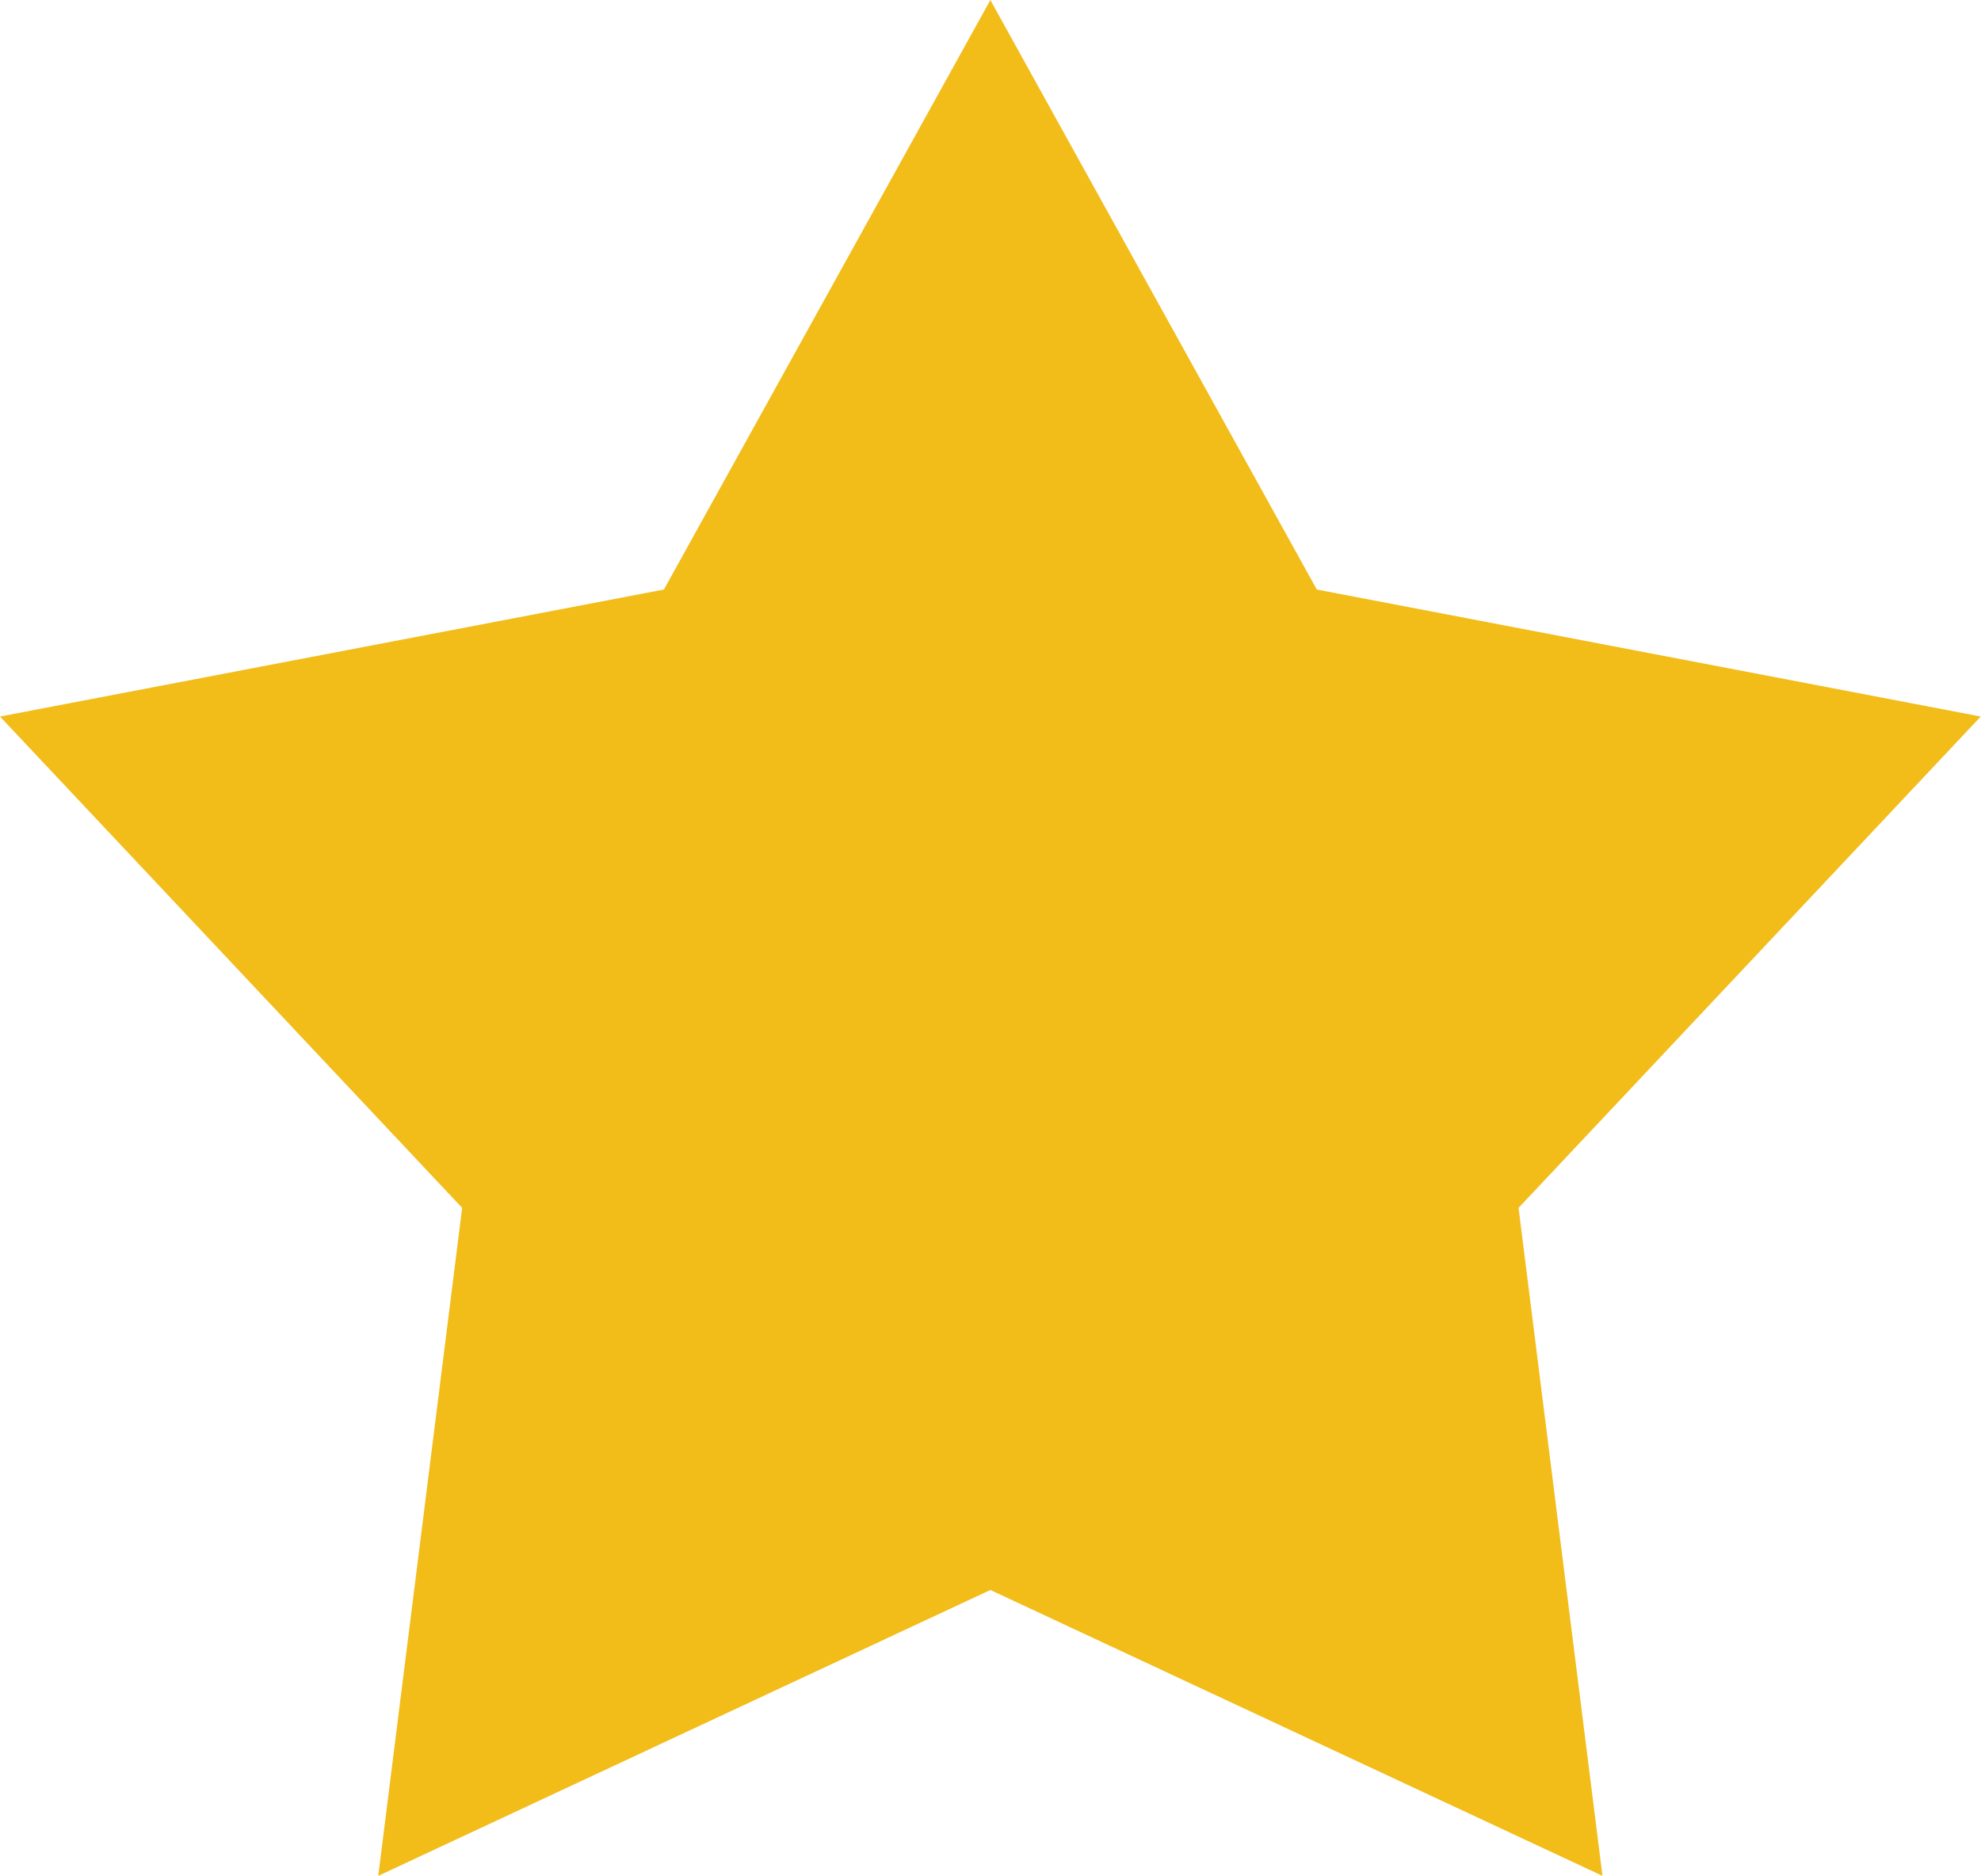 <?xml version="1.0"?>
<svg xmlns="http://www.w3.org/2000/svg" xmlns:xlink="http://www.w3.org/1999/xlink" preserveAspectRatio="xMidYMid" width="454" height="430" viewBox="0 0 454 430">
  <defs>
    <style>

      .cls-2 {
        fill: #f2bc19;
      }
    </style>
  </defs>
  <path d="M226.969,0.010 C226.969,0.010 301.781,135.137 301.781,135.137 C301.781,135.137 453.939,164.248 453.939,164.248 C453.939,164.248 348.019,276.874 348.019,276.874 C348.019,276.874 367.246,429.990 367.246,429.990 C367.246,429.990 226.969,364.462 226.969,364.462 C226.969,364.462 86.690,429.990 86.690,429.990 C86.690,429.990 105.916,276.874 105.916,276.874 C105.916,276.874 -0.001,164.248 -0.001,164.248 C-0.001,164.248 152.155,135.137 152.155,135.137 C152.155,135.137 226.969,0.010 226.969,0.010 " id="path-1" class="cls-2" fill-rule="evenodd"/>
</svg>
